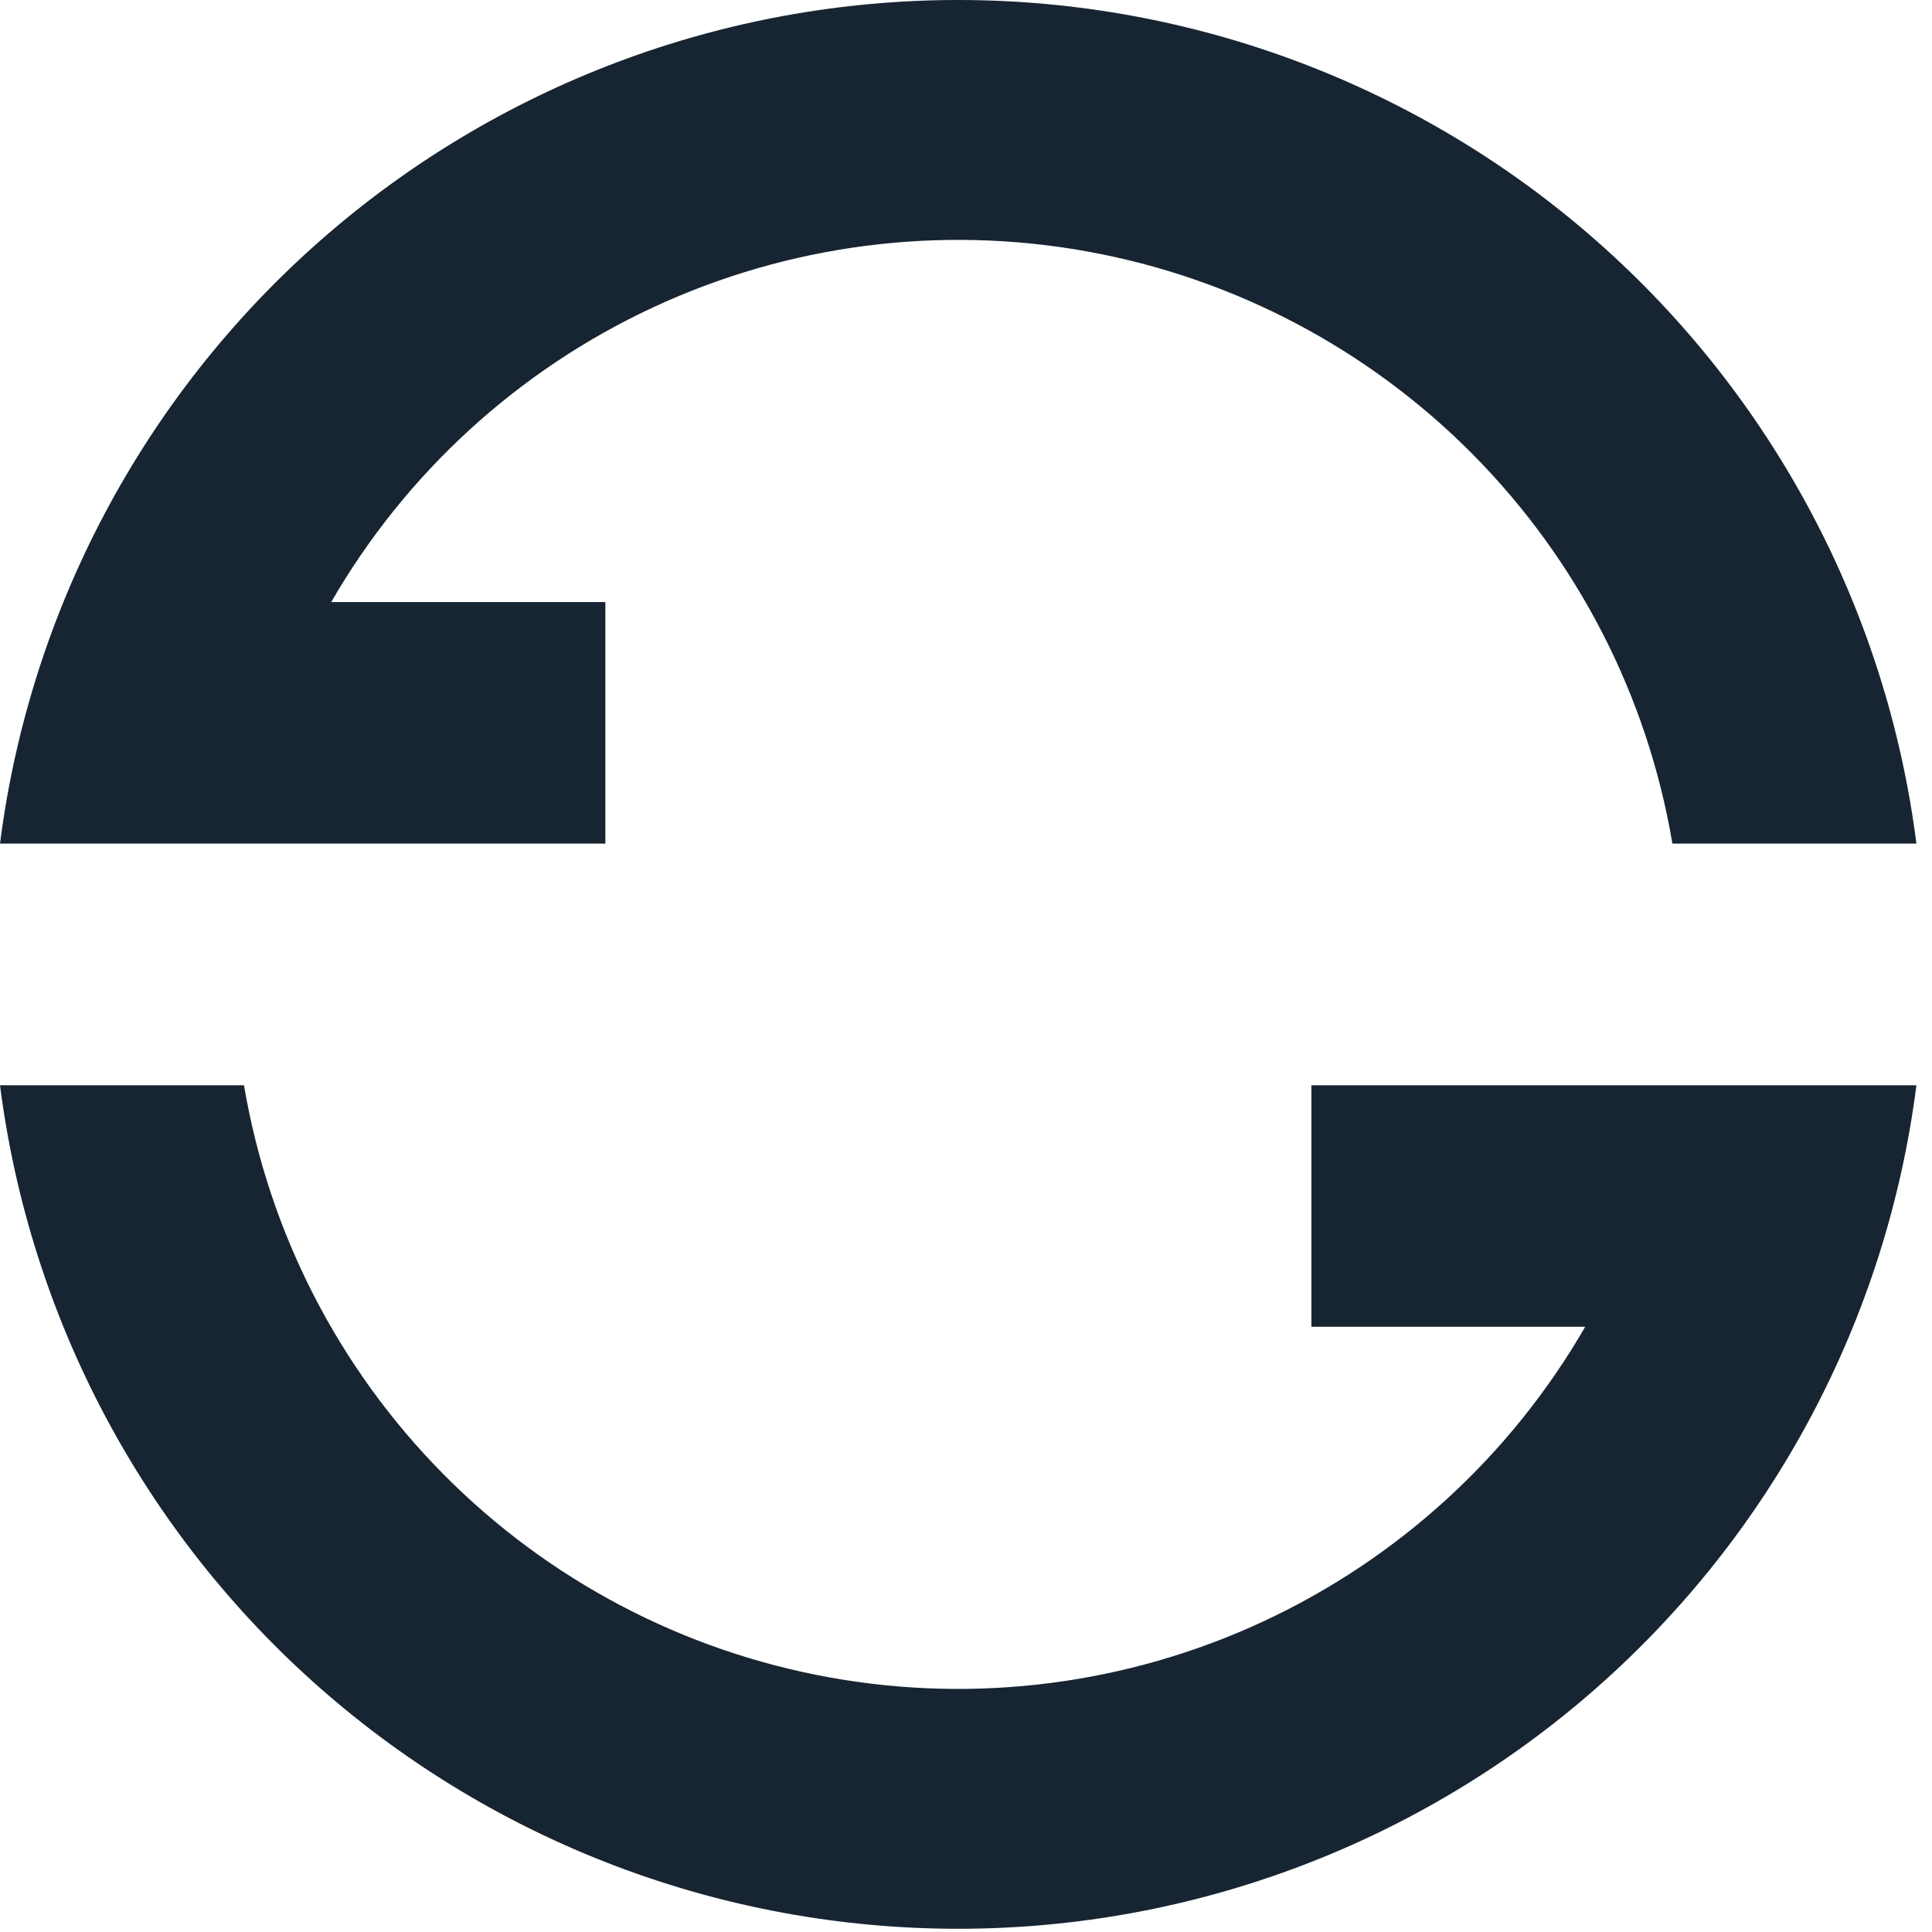 <svg width="30" height="30" viewBox="0 0 30 30" fill="none" xmlns="http://www.w3.org/2000/svg">
<path d="M9.4 13.099V9.349H5.143C6.3 7.344 8.048 5.745 10.147 4.77C12.247 3.795 14.596 3.493 16.874 3.903C19.152 4.313 21.248 5.416 22.876 7.062C24.504 8.708 25.584 10.816 25.969 13.099H29.758C29.296 9.479 27.529 6.152 24.791 3.741C22.052 1.33 18.528 0 14.879 0C11.23 0 7.706 1.33 4.967 3.741C2.229 6.152 0.463 9.479 0 13.099H9.4Z" fill="#172432"/>
<path d="M20.363 16.852V20.602H24.615C23.458 22.607 21.71 24.205 19.611 25.18C17.511 26.155 15.162 26.458 12.884 26.047C10.606 25.637 8.51 24.534 6.882 22.888C5.254 21.242 4.174 19.134 3.789 16.852H0C0.463 20.471 2.229 23.798 4.967 26.209C7.706 28.62 11.23 29.95 14.879 29.95C18.528 29.95 22.052 28.62 24.791 26.209C27.529 23.798 29.296 20.471 29.758 16.852H20.358H20.363Z" fill="#172432"/>
</svg>
